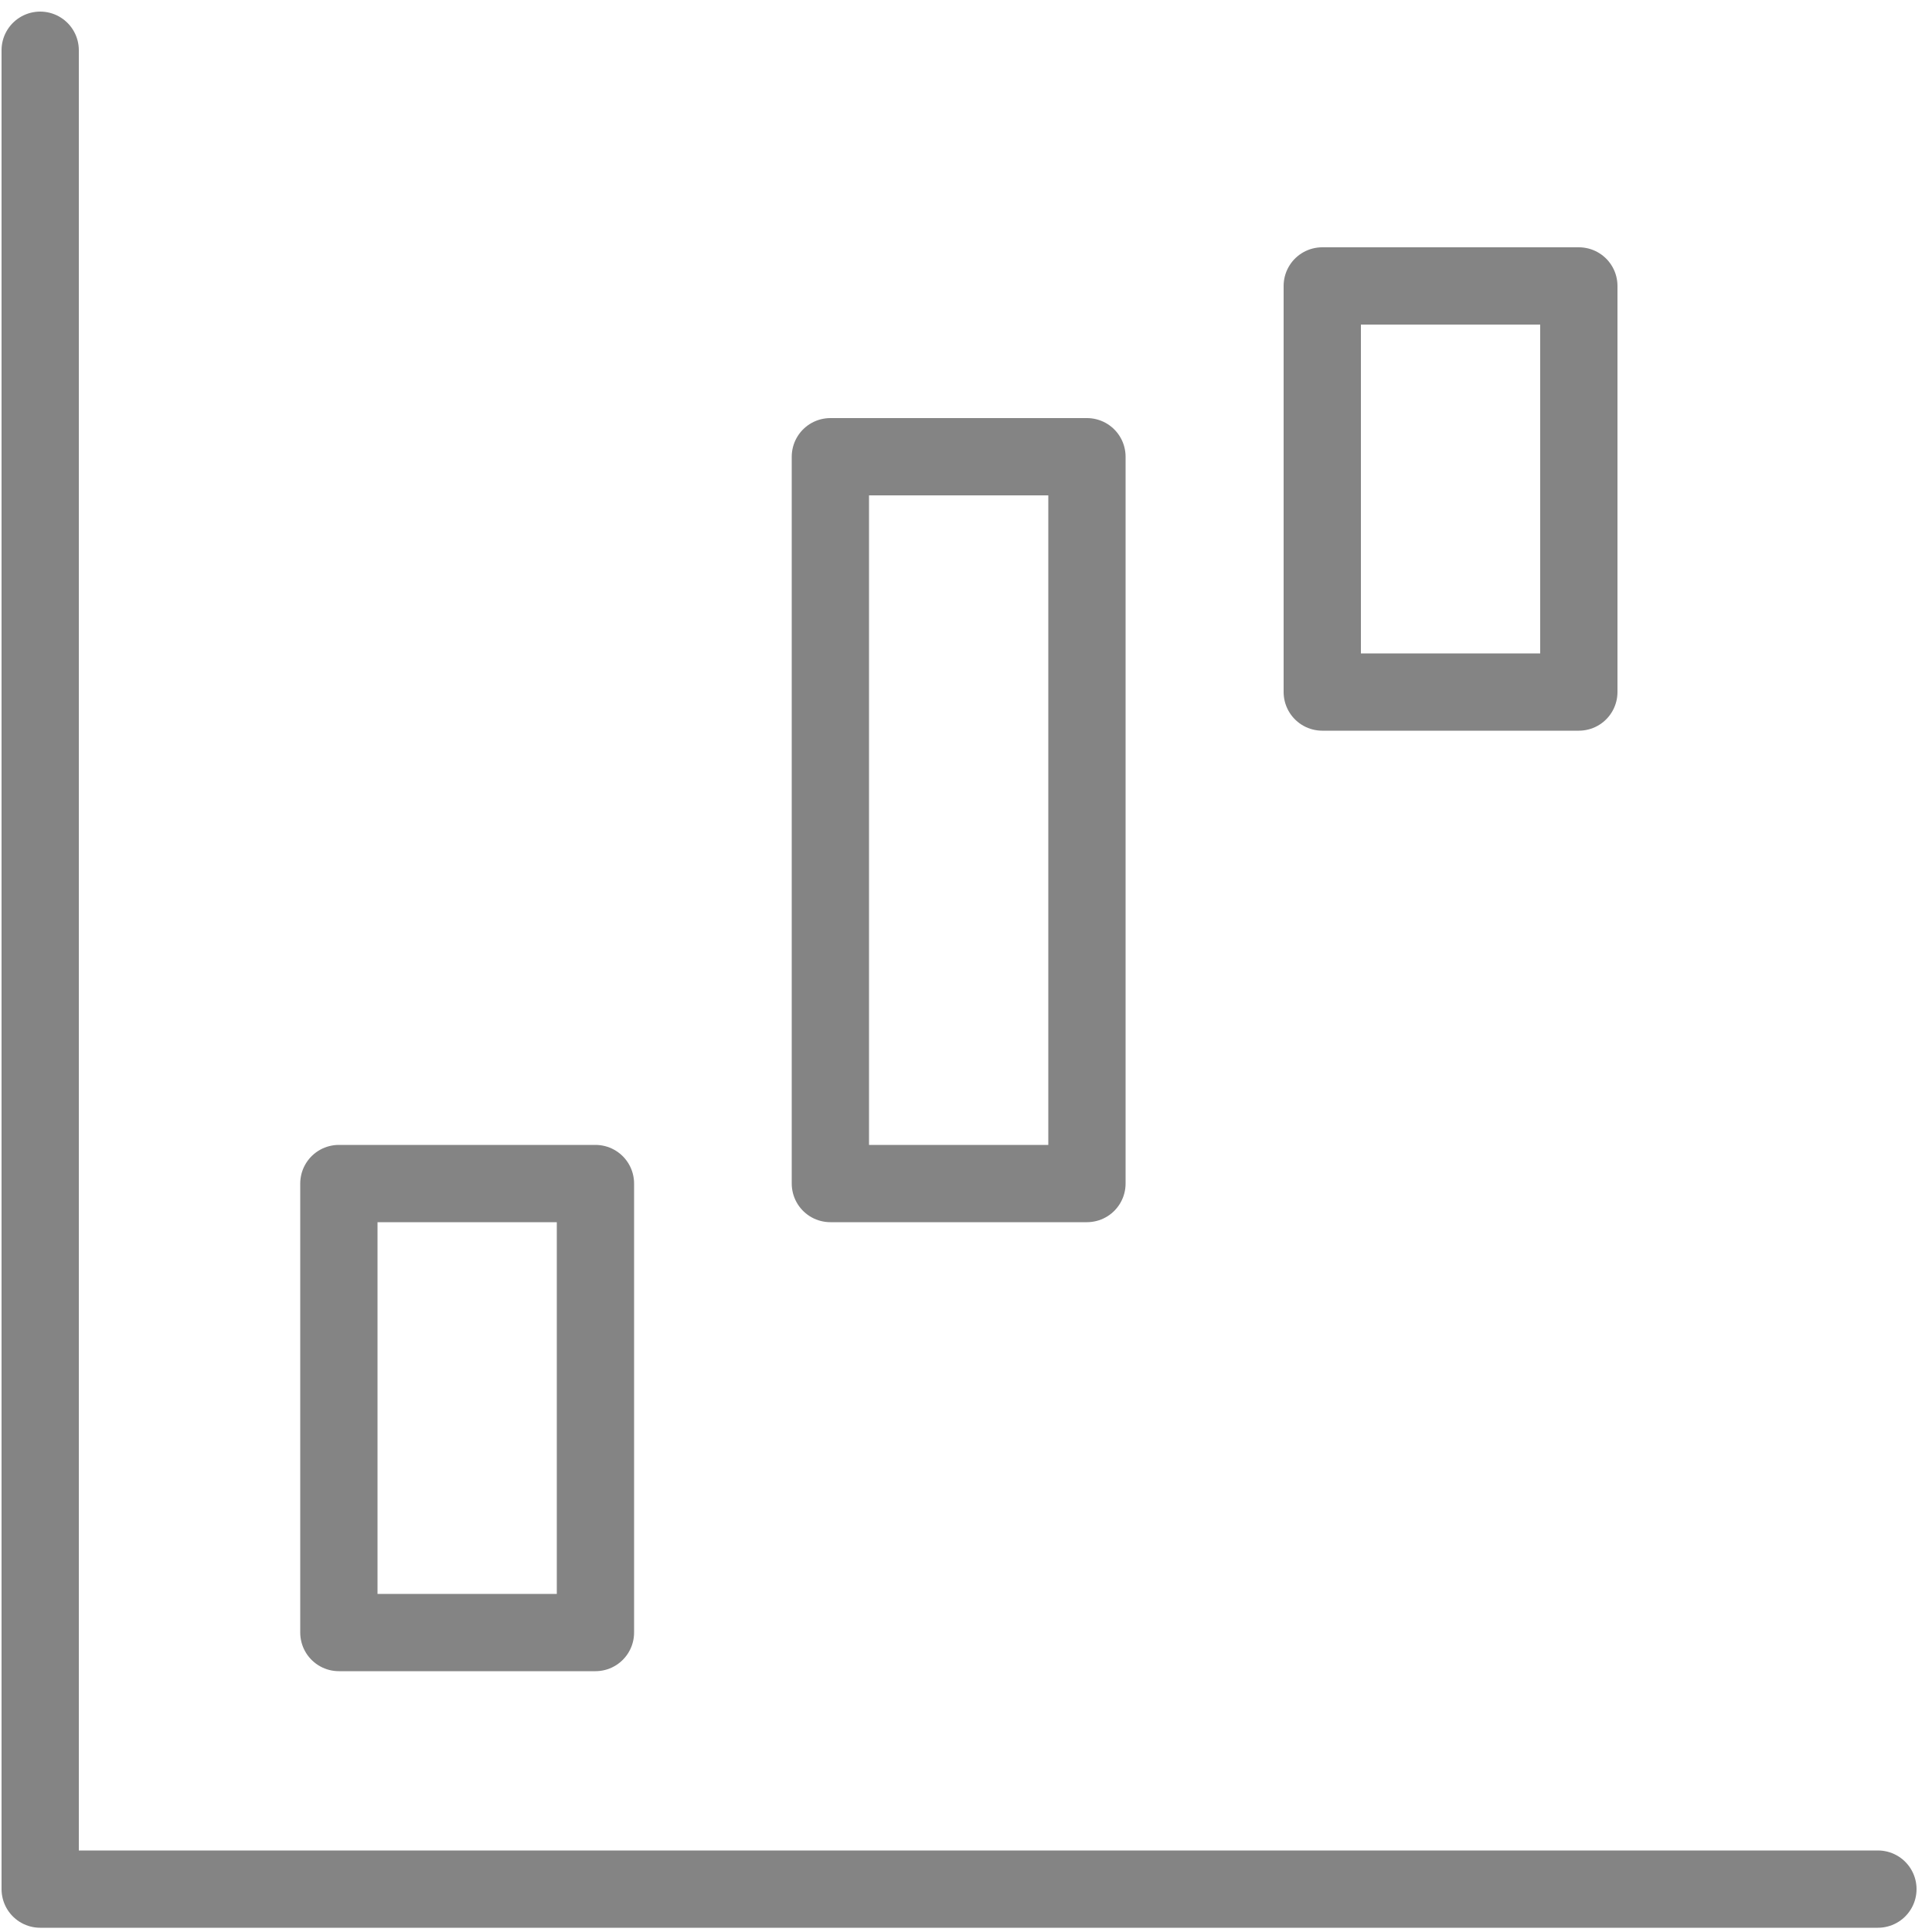 <?xml version="1.0" encoding="utf-8"?>
<!-- Generator: Adobe Illustrator 26.0.1, SVG Export Plug-In . SVG Version: 6.00 Build 0)  -->
<svg version="1.1" id="Layer_1" xmlns="http://www.w3.org/2000/svg" xmlns:xlink="http://www.w3.org/1999/xlink" x="0px" y="0px"
	 viewBox="0 0 500 500" style="enable-background:new 0 0 500 500;" xml:space="preserve">
<style type="text/css">
	
	@keyframes updown {
		0% {
			transform: translateY(-20px);
		}
		50% {
			transform: translateY(40px);
		}
		100% {
			transform: translateY(-20px);
		}
	}
	.st0{fill:none;stroke:#848484;stroke-width:20;stroke-linecap:round;stroke-linejoin:round;}
	.st1{fill:none;stroke:#848484;stroke-width:20;stroke-linecap:round;stroke-linejoin:round; animation: updown 10s ease infinite;}
	.st2{fill:none;stroke:#848484;stroke-width:20;stroke-linecap:round;stroke-linejoin:round; animation: updown 7s ease infinite;}
	.st3{fill:none;stroke:#848484;stroke-width:20;stroke-linecap:round;stroke-linejoin:round; animation: updown 13s ease infinite;}
</style>
<path class="st0" d="M10.4,13v475.9H486"/>
<rect x="87.7" y="306.3" class="st1" width="66.4" height="116.2"/>
<polygon class="st2" points="281.3,118.2 281.3,306.3 214.9,306.3 214.9,118.2 281.3,118.2 "/>
<rect x="342.2" y="74" class="st3" width="66.4" height="105.1"/>
</svg>
